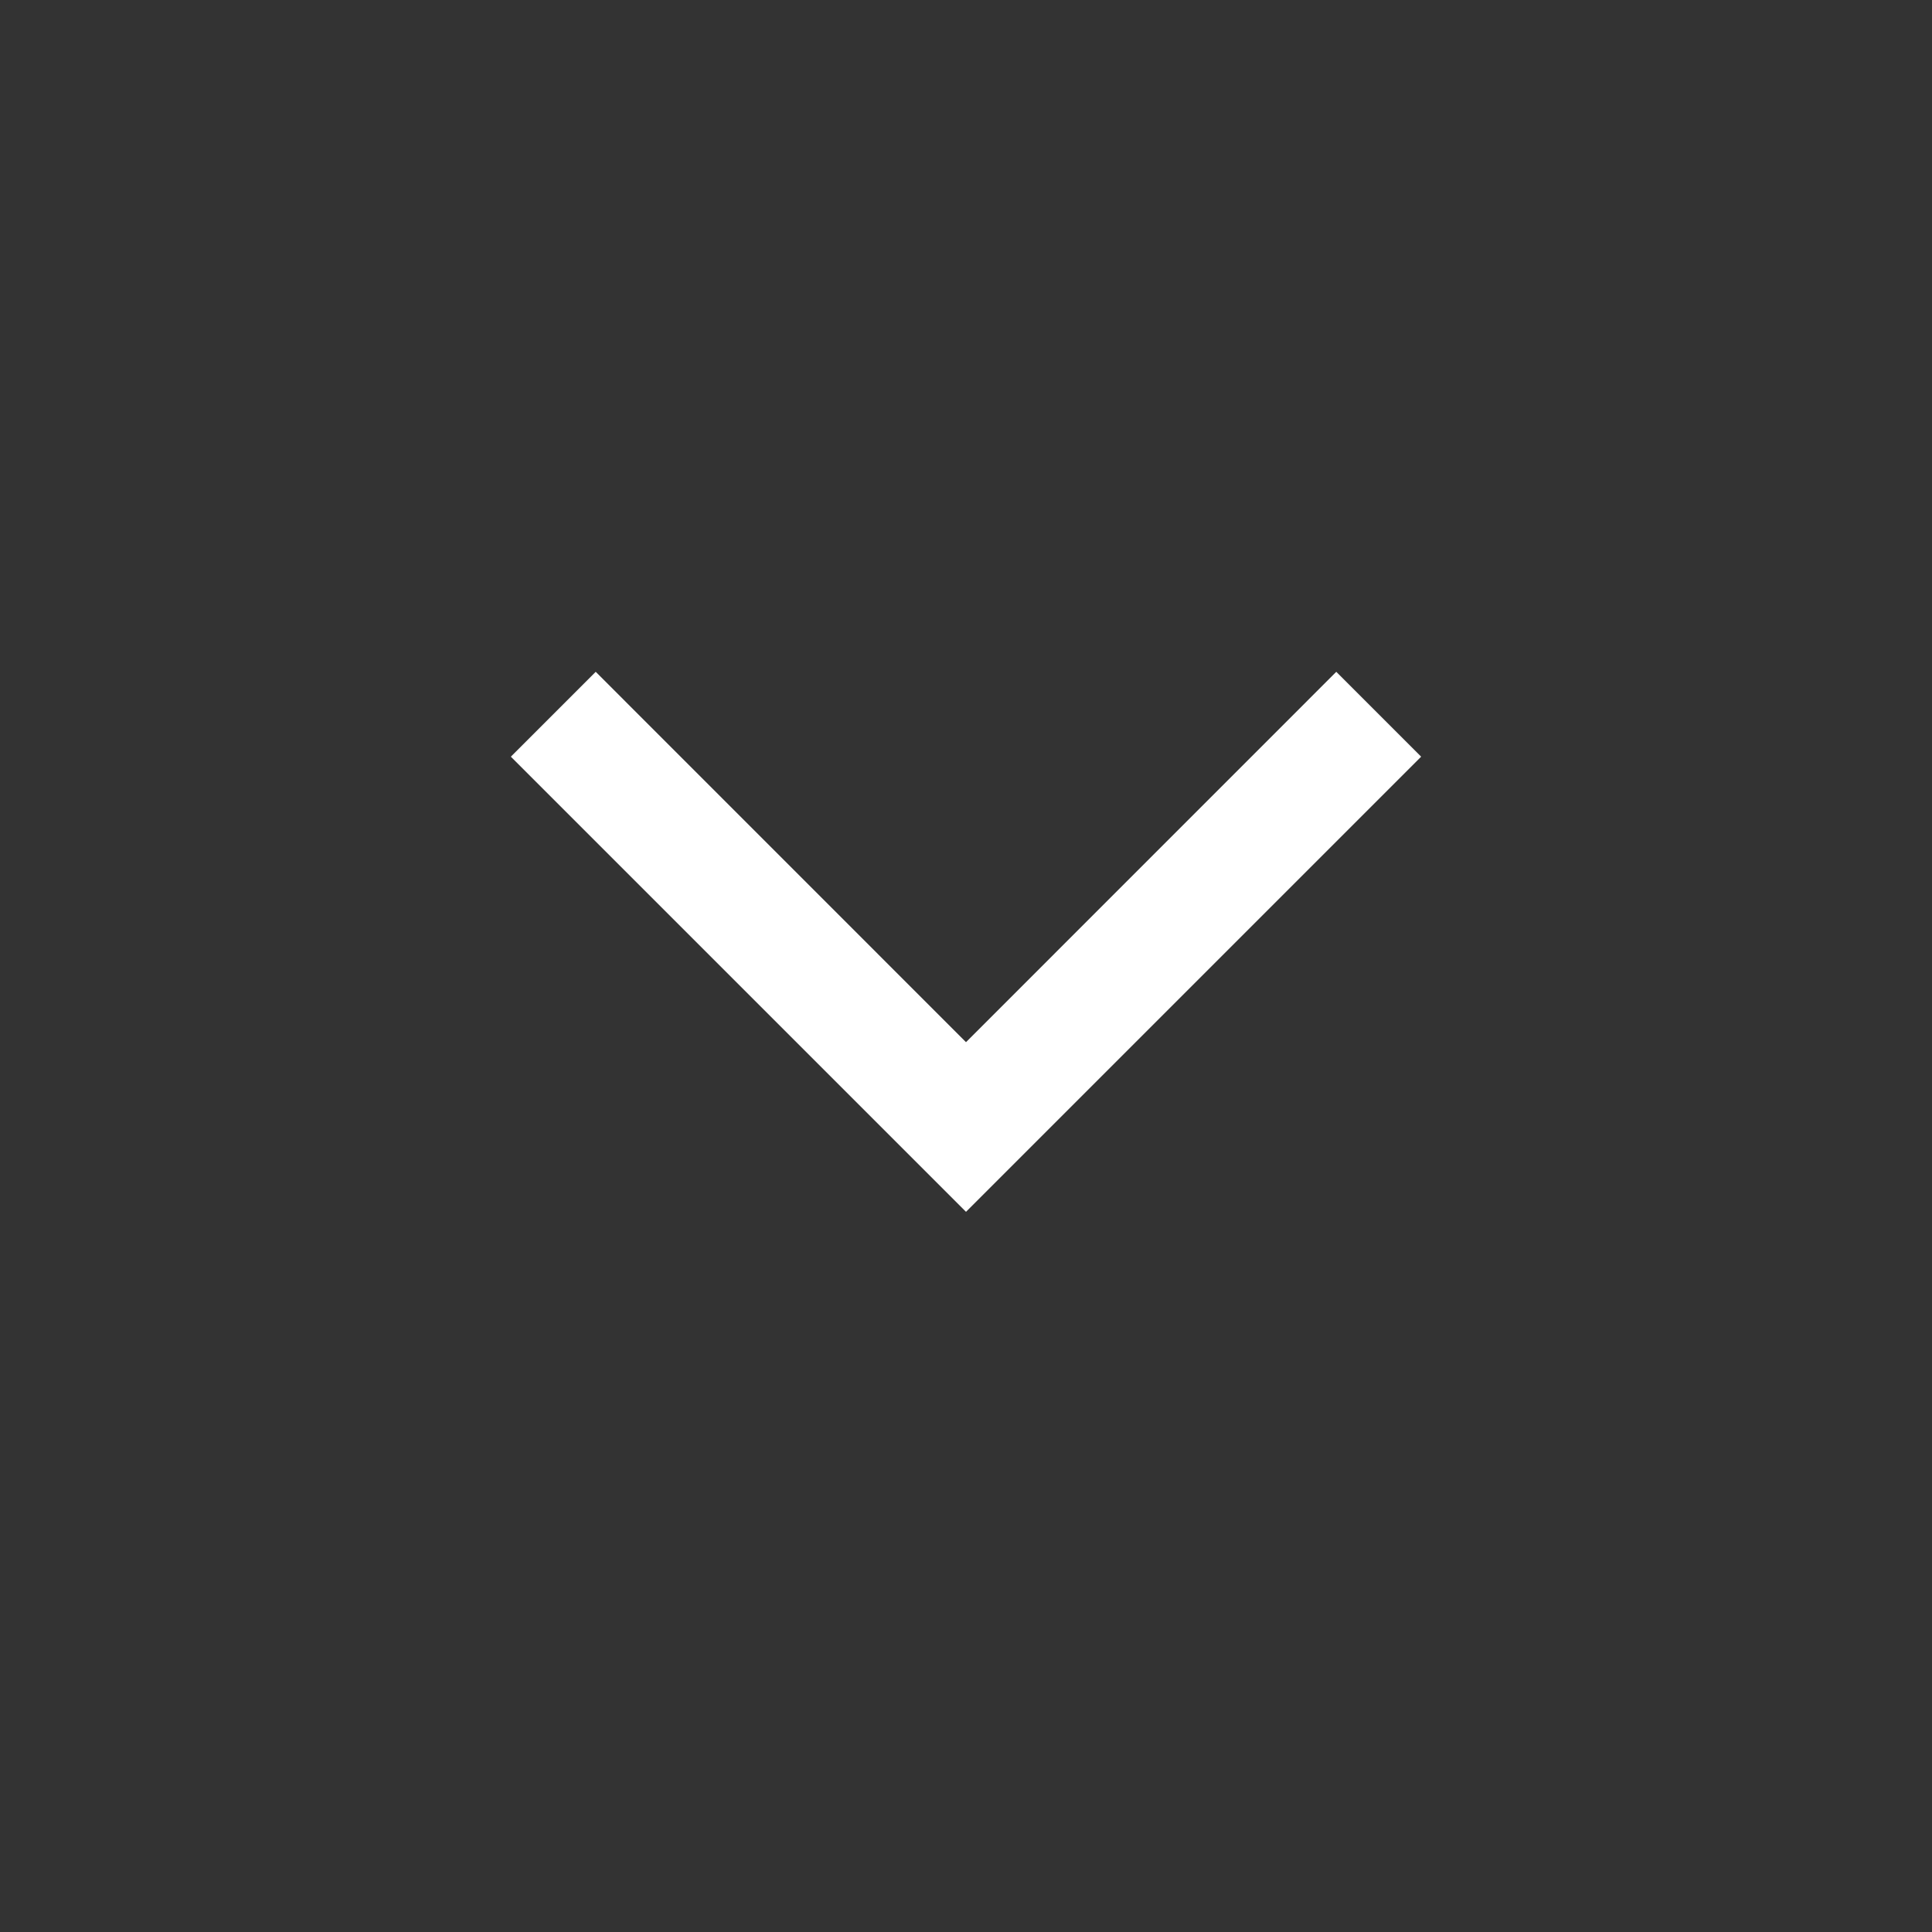 <svg width="26" height="26" viewBox="0 0 26 26" fill="none" xmlns="http://www.w3.org/2000/svg">
<rect x="0" y="0" width="26" height="26" fill="#333333" stroke="none"/>
<mask id="mask0_2905_1268" style="mask-type:alpha" maskUnits="userSpaceOnUse" x="0" y="0" width="26" height="26">
<rect width="26" height="26" fill="#D9D9D9"/>
</mask>
<g mask="url(#mask0_2905_1268)">
<path d="M13 16.308L6.875 10.183L8.017 9.041L13 14.025L17.983 9.041L19.125 10.183L13 16.308Z" fill="white"/>
</g>
</svg>
